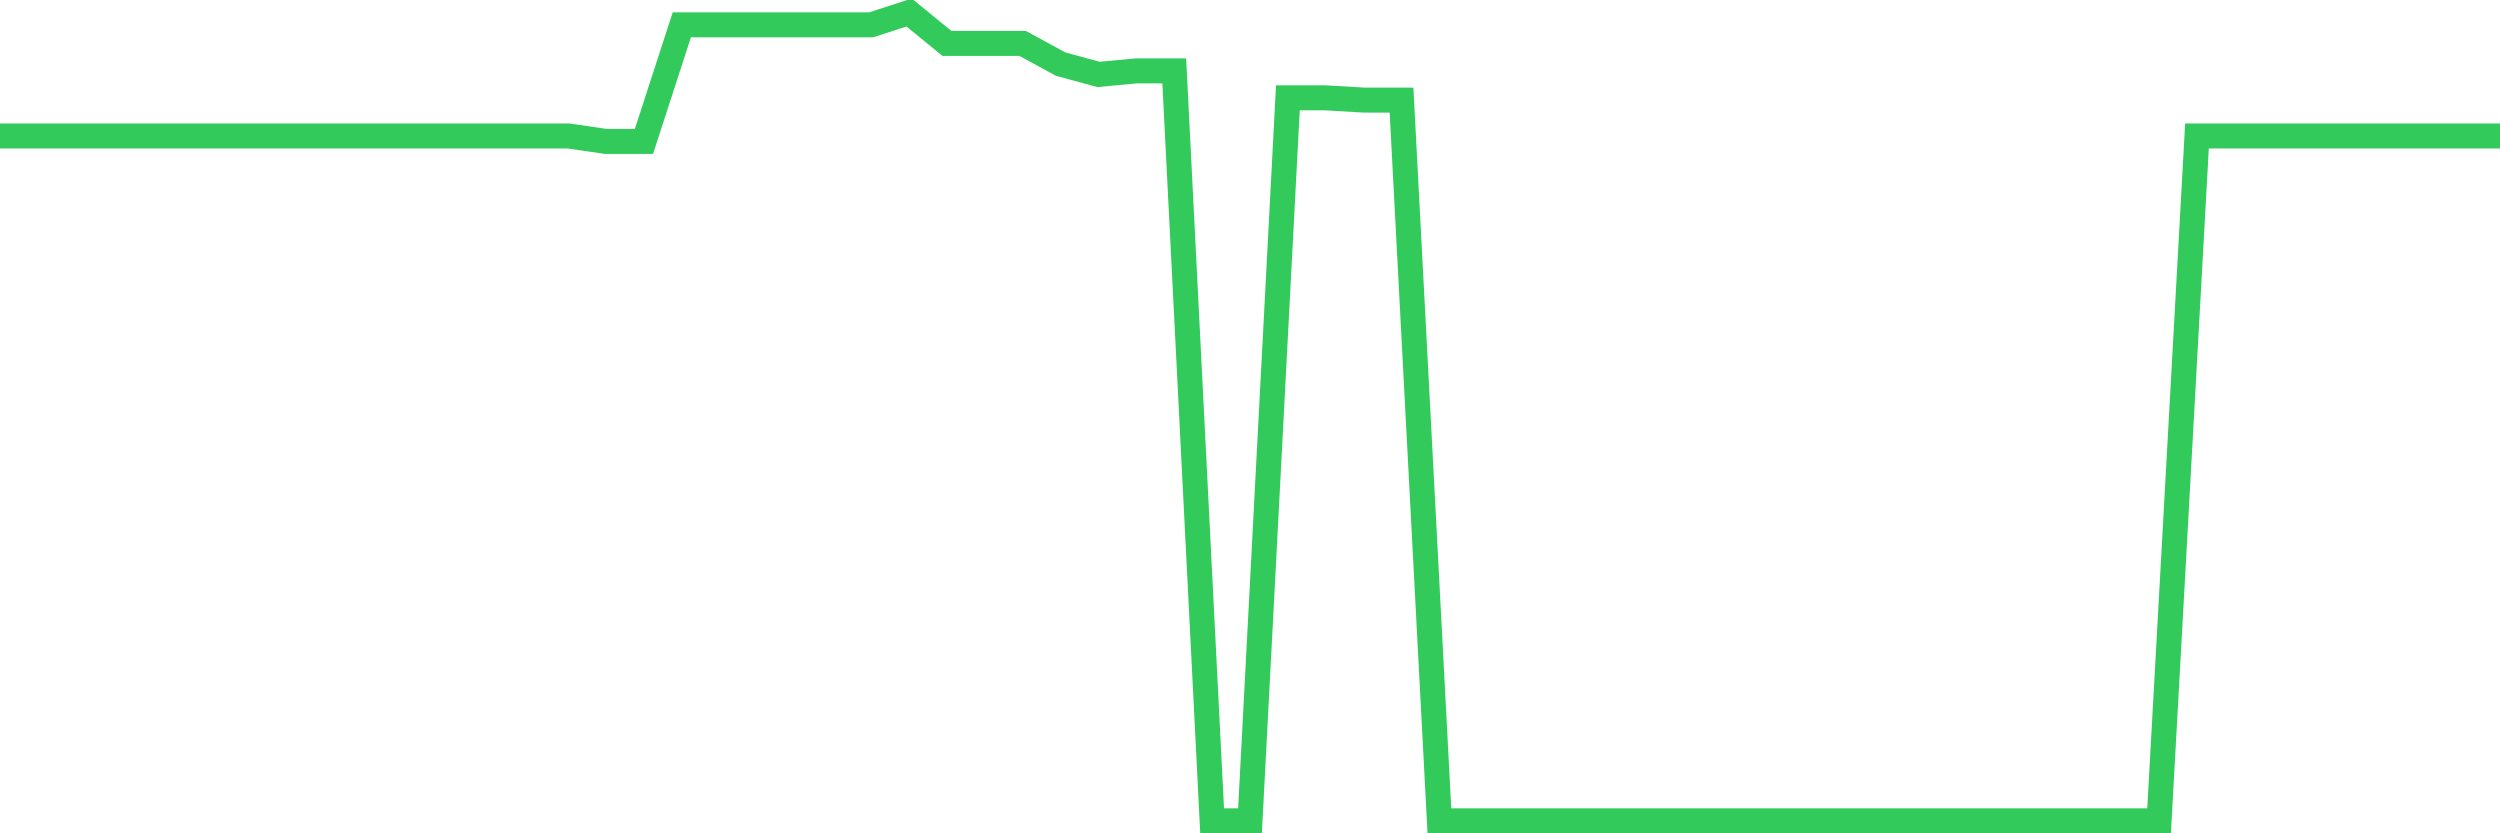 <svg
  xmlns="http://www.w3.org/2000/svg"
  xmlns:xlink="http://www.w3.org/1999/xlink"
  width="120"
  height="40"
  viewBox="0 0 120 40"
  preserveAspectRatio="none"
>
  <polyline
    points="0,6.525 1.818,6.525 3.636,6.525 5.455,6.525 7.273,6.525 9.091,6.525 10.909,6.525 12.727,6.525 14.545,6.525 16.364,6.525 18.182,6.525 20,6.525 21.818,6.525 23.636,6.525 25.455,6.525 27.273,6.525 29.091,6.79 30.909,6.79 32.727,1.191 34.545,1.191 36.364,1.191 38.182,1.191 40,1.191 41.818,1.191 43.636,0.6 45.455,2.086 47.273,2.086 49.091,2.086 50.909,3.077 52.727,3.572 54.545,3.402 56.364,3.402 58.182,39.4 60,39.4 61.818,4.697 63.636,4.697 65.455,4.804 67.273,4.806 69.091,39.4 70.909,39.4 72.727,39.4 74.545,39.4 76.364,39.4 78.182,39.4 80,39.4 81.818,39.4 83.636,39.4 85.455,39.4 87.273,39.4 89.091,39.4 90.909,39.4 92.727,39.4 94.545,39.4 96.364,39.4 98.182,39.4 100,39.4 101.818,39.4 103.636,39.4 105.455,6.525 107.273,6.525 109.091,6.525 110.909,6.525 112.727,6.525 114.545,6.525 116.364,6.525 118.182,6.525 120,6.525"
    fill="none"
    stroke="#32ca5b"
    stroke-width="1.2"
  >
  </polyline>
</svg>